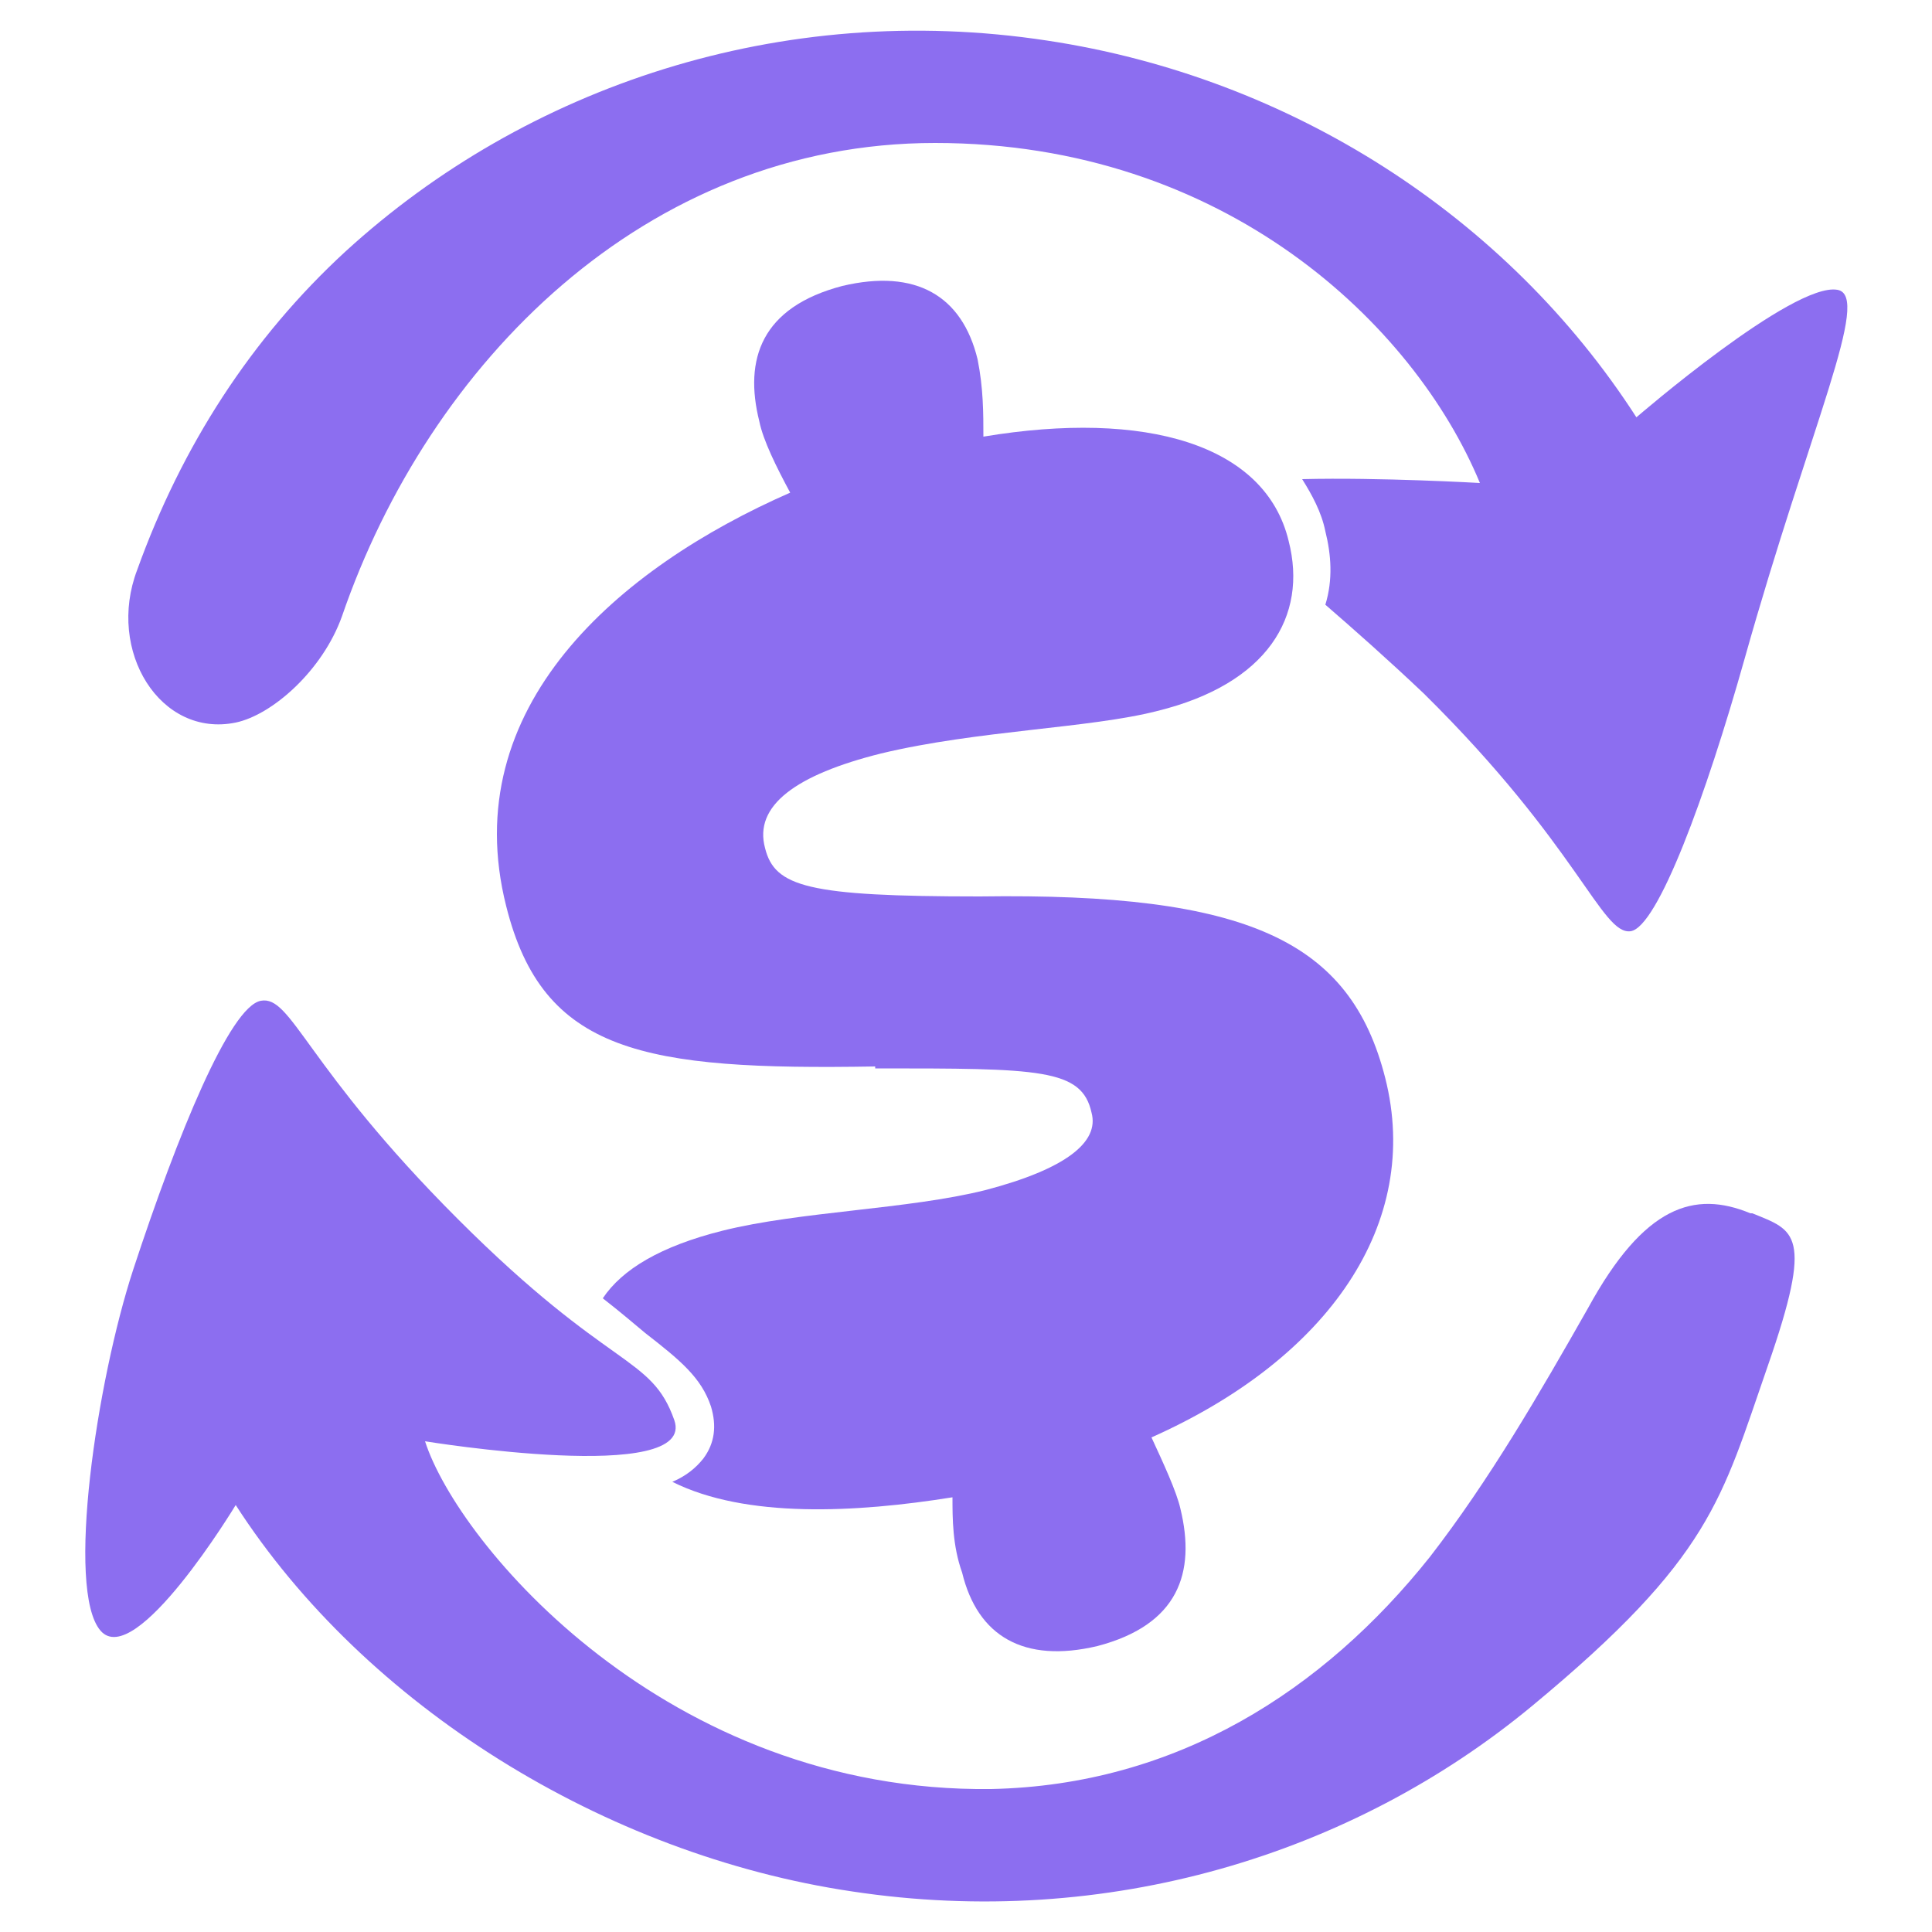 <svg id="Layer_1" xmlns="http://www.w3.org/2000/svg" version="1.1" viewBox="0 0 100 100">
  
  <defs>
    <style>
      .st0 {
        fill: #8c6ef0;
      }
    </style>
  </defs>
  <path class="st0" d="M90.6,62.8c-2.9-1.2-5.5-.4-8.4,4.9-2.5,4.4-5.1,8.9-8.2,12.9-5.5,6.9-13.1,11.8-22.7,12-16.8.2-27.6-12.7-29.3-18,0,0,14.1,2.3,12.9-1.1s-3.3-2.5-11.2-10.4-8.6-11.6-10.2-11.3-4.3,6.9-6.6,13.9c-1.9,5.8-3.5,16.6-1.7,18.7s7-6.5,7-6.5c6.7,10.4,19.1,18.1,31.9,20,13.2,2,25.9-1.9,35.2-9.6s9.8-10.7,12.2-17.6,1.4-7-.8-7.9h0Z"></path>
  <path class="st0" d="M95.1,15c-2.3-.4-10.4,6.6-10.4,6.6-6.7-10.4-17.9-17.6-30.5-19.5-13.8-2.1-27,2.4-36.3,10.9-4.9,4.5-8.5,10.1-10.8,16.5-1.6,4.2,1.2,8.7,5.1,7.9,1.9-.4,4.5-2.7,5.5-5.5,4.5-13.1,15.7-24.5,30.7-24.5s24.8,9.4,28.2,17.6c0,0-5.2-.3-9.2-.2.5.8,1,1.7,1.2,2.7.3,1.2.4,2.5,0,3.8,1.5,1.3,3.2,2.8,5.1,4.6,8,7.9,9.2,12.5,10.7,12.3,1.4-.2,3.9-7,5.9-14.1,3.4-12.1,6.6-18.8,4.8-19.1h-.1Z"></path>
  <path class="st0" d="M45.3,55.3c8.5,0,10.7,0,11.2,2.3.4,1.5-1.3,2.9-5.5,4-4,1-9.6,1.1-13.6,2.1-3.2.8-5.2,2-6.2,3.5.9.7,1.6,1.3,2.2,1.8,1.8,1.4,2.9,2.3,3.4,3.8.3,1,.2,1.9-.4,2.7-.4.5-.9.9-1.6,1.2,3.8,1.9,9.5,1.6,14.5.8,0,1.1,0,2.5.5,3.9.8,3.3,3.2,4.7,7,3.8,4.2-1.1,5.1-3.8,4.3-7.1-.2-.9-.9-2.4-1.5-3.7,9.2-4.1,14-11.1,12.1-18.6-1.8-7.1-7.1-9.6-21-9.4-8.9,0-10.6-.5-11.1-2.5-.6-2.2,1.6-3.8,6-4.9,5-1.2,10.8-1.3,14.3-2.2,5.7-1.4,7.8-4.9,6.8-8.8-1.2-5-7.4-6.8-15.8-5.4,0-1.2,0-2.5-.3-4-.8-3.3-3.2-4.7-7-3.8-4.2,1.1-5.1,3.8-4.3,7,.2,1,.9,2.4,1.6,3.7-8.9,3.9-17.3,11.1-14.7,21.4,1.9,7.6,7.1,8.5,19.1,8.3h0Z"></path>
</svg>